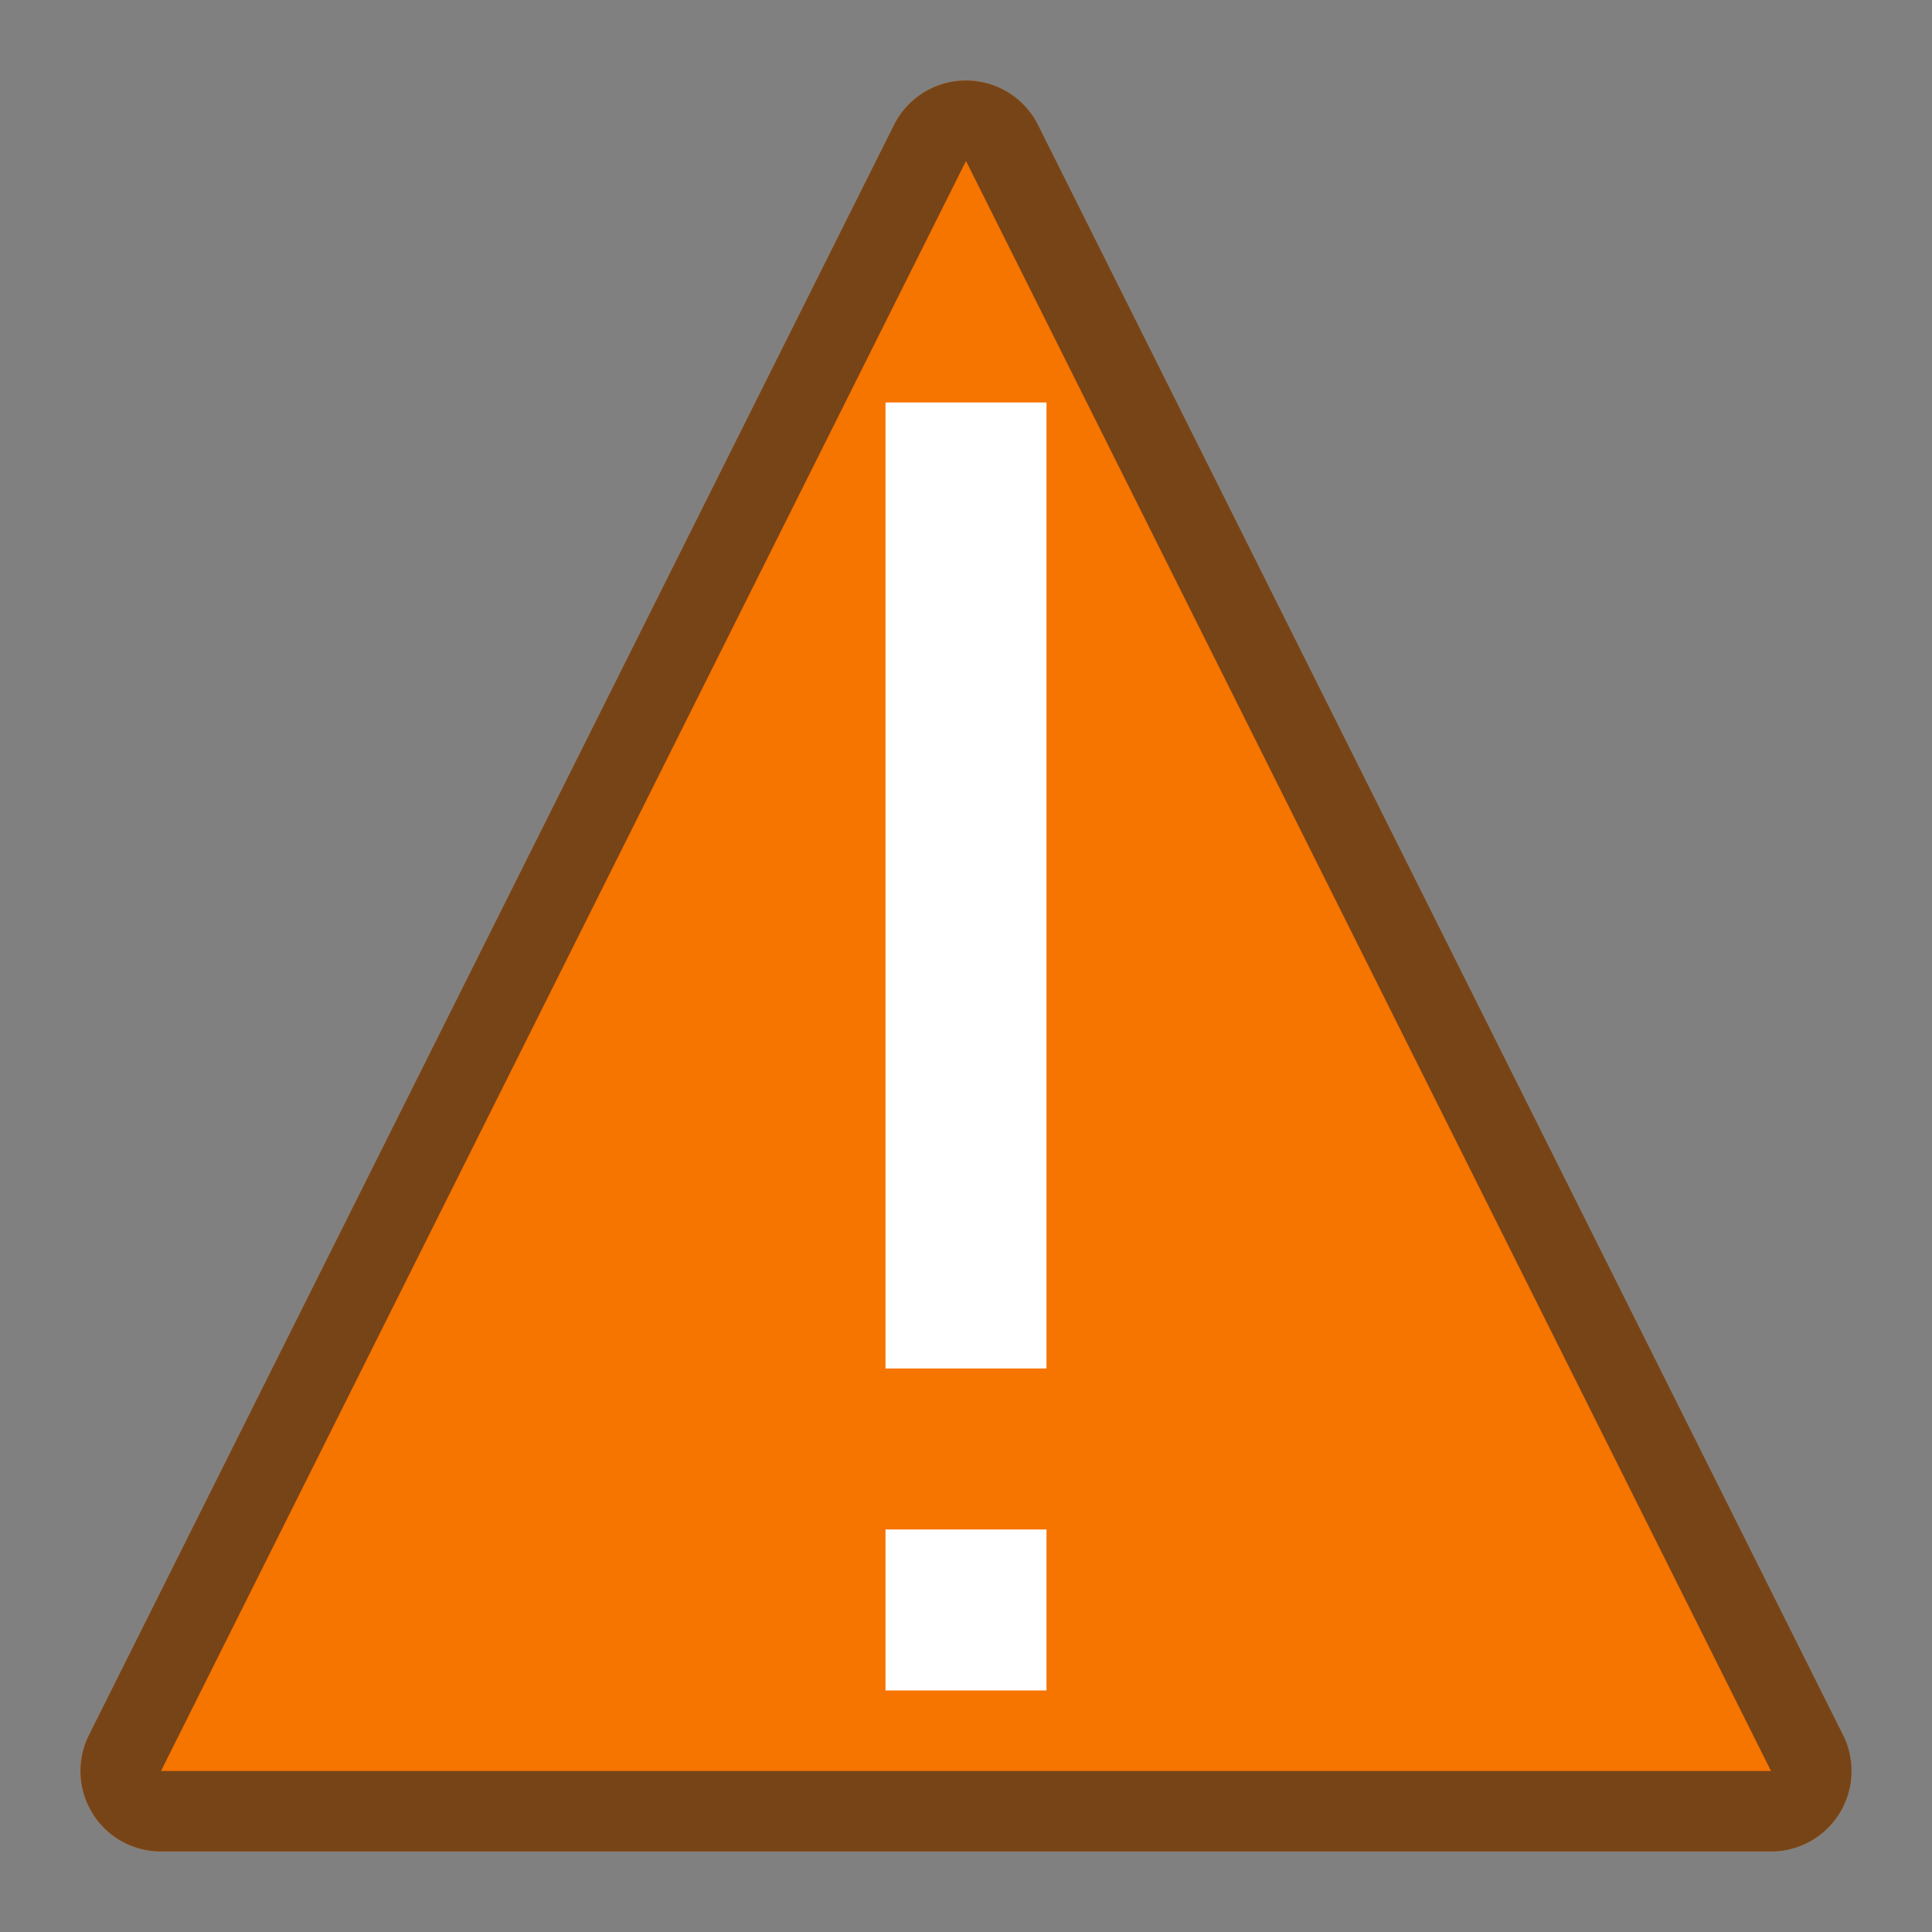 <svg xmlns="http://www.w3.org/2000/svg" height="24" width="24" viewBox="0 0 24 24">
  <rect x="0" y="0" width="24" height="24" fill="#808080" stroke="none"/>
  <style type="text/css" id="current-color-scheme">
        .ColorScheme-NeutralText {
            color:#f67400;
        }
        .ColorScheme-Text {
            color:#232629;
        }
    </style>
  <g transform="translate(1,1)">
    <path d="M11.008 0a1 1 0 0 0-.903.553l-10 20A1 1 0 0 0 1 22h20a1 1 0 0 0 .895-1.447l-10-20A1 1 0 0 0 11.008 0z" style="fill:currentColor;fill-opacity:1;stroke:none" class="ColorScheme-NeutralText"/>
    <path d="M10 4v12h2V4zm0 14v2h2v-2z" fill="#fff"/>
    <path d="M11.008 0a1 1 0 0 0-.903.553l-10 20A1 1 0 0 0 1 22h20a1 1 0 0 0 .895-1.447l-10-20A1 1 0 0 0 11.008 0zM11 1l10 20H1z" style="fill:currentColor;fill-opacity:0.6;stroke:none" class="ColorScheme-Text"/>
  </g>
</svg>
